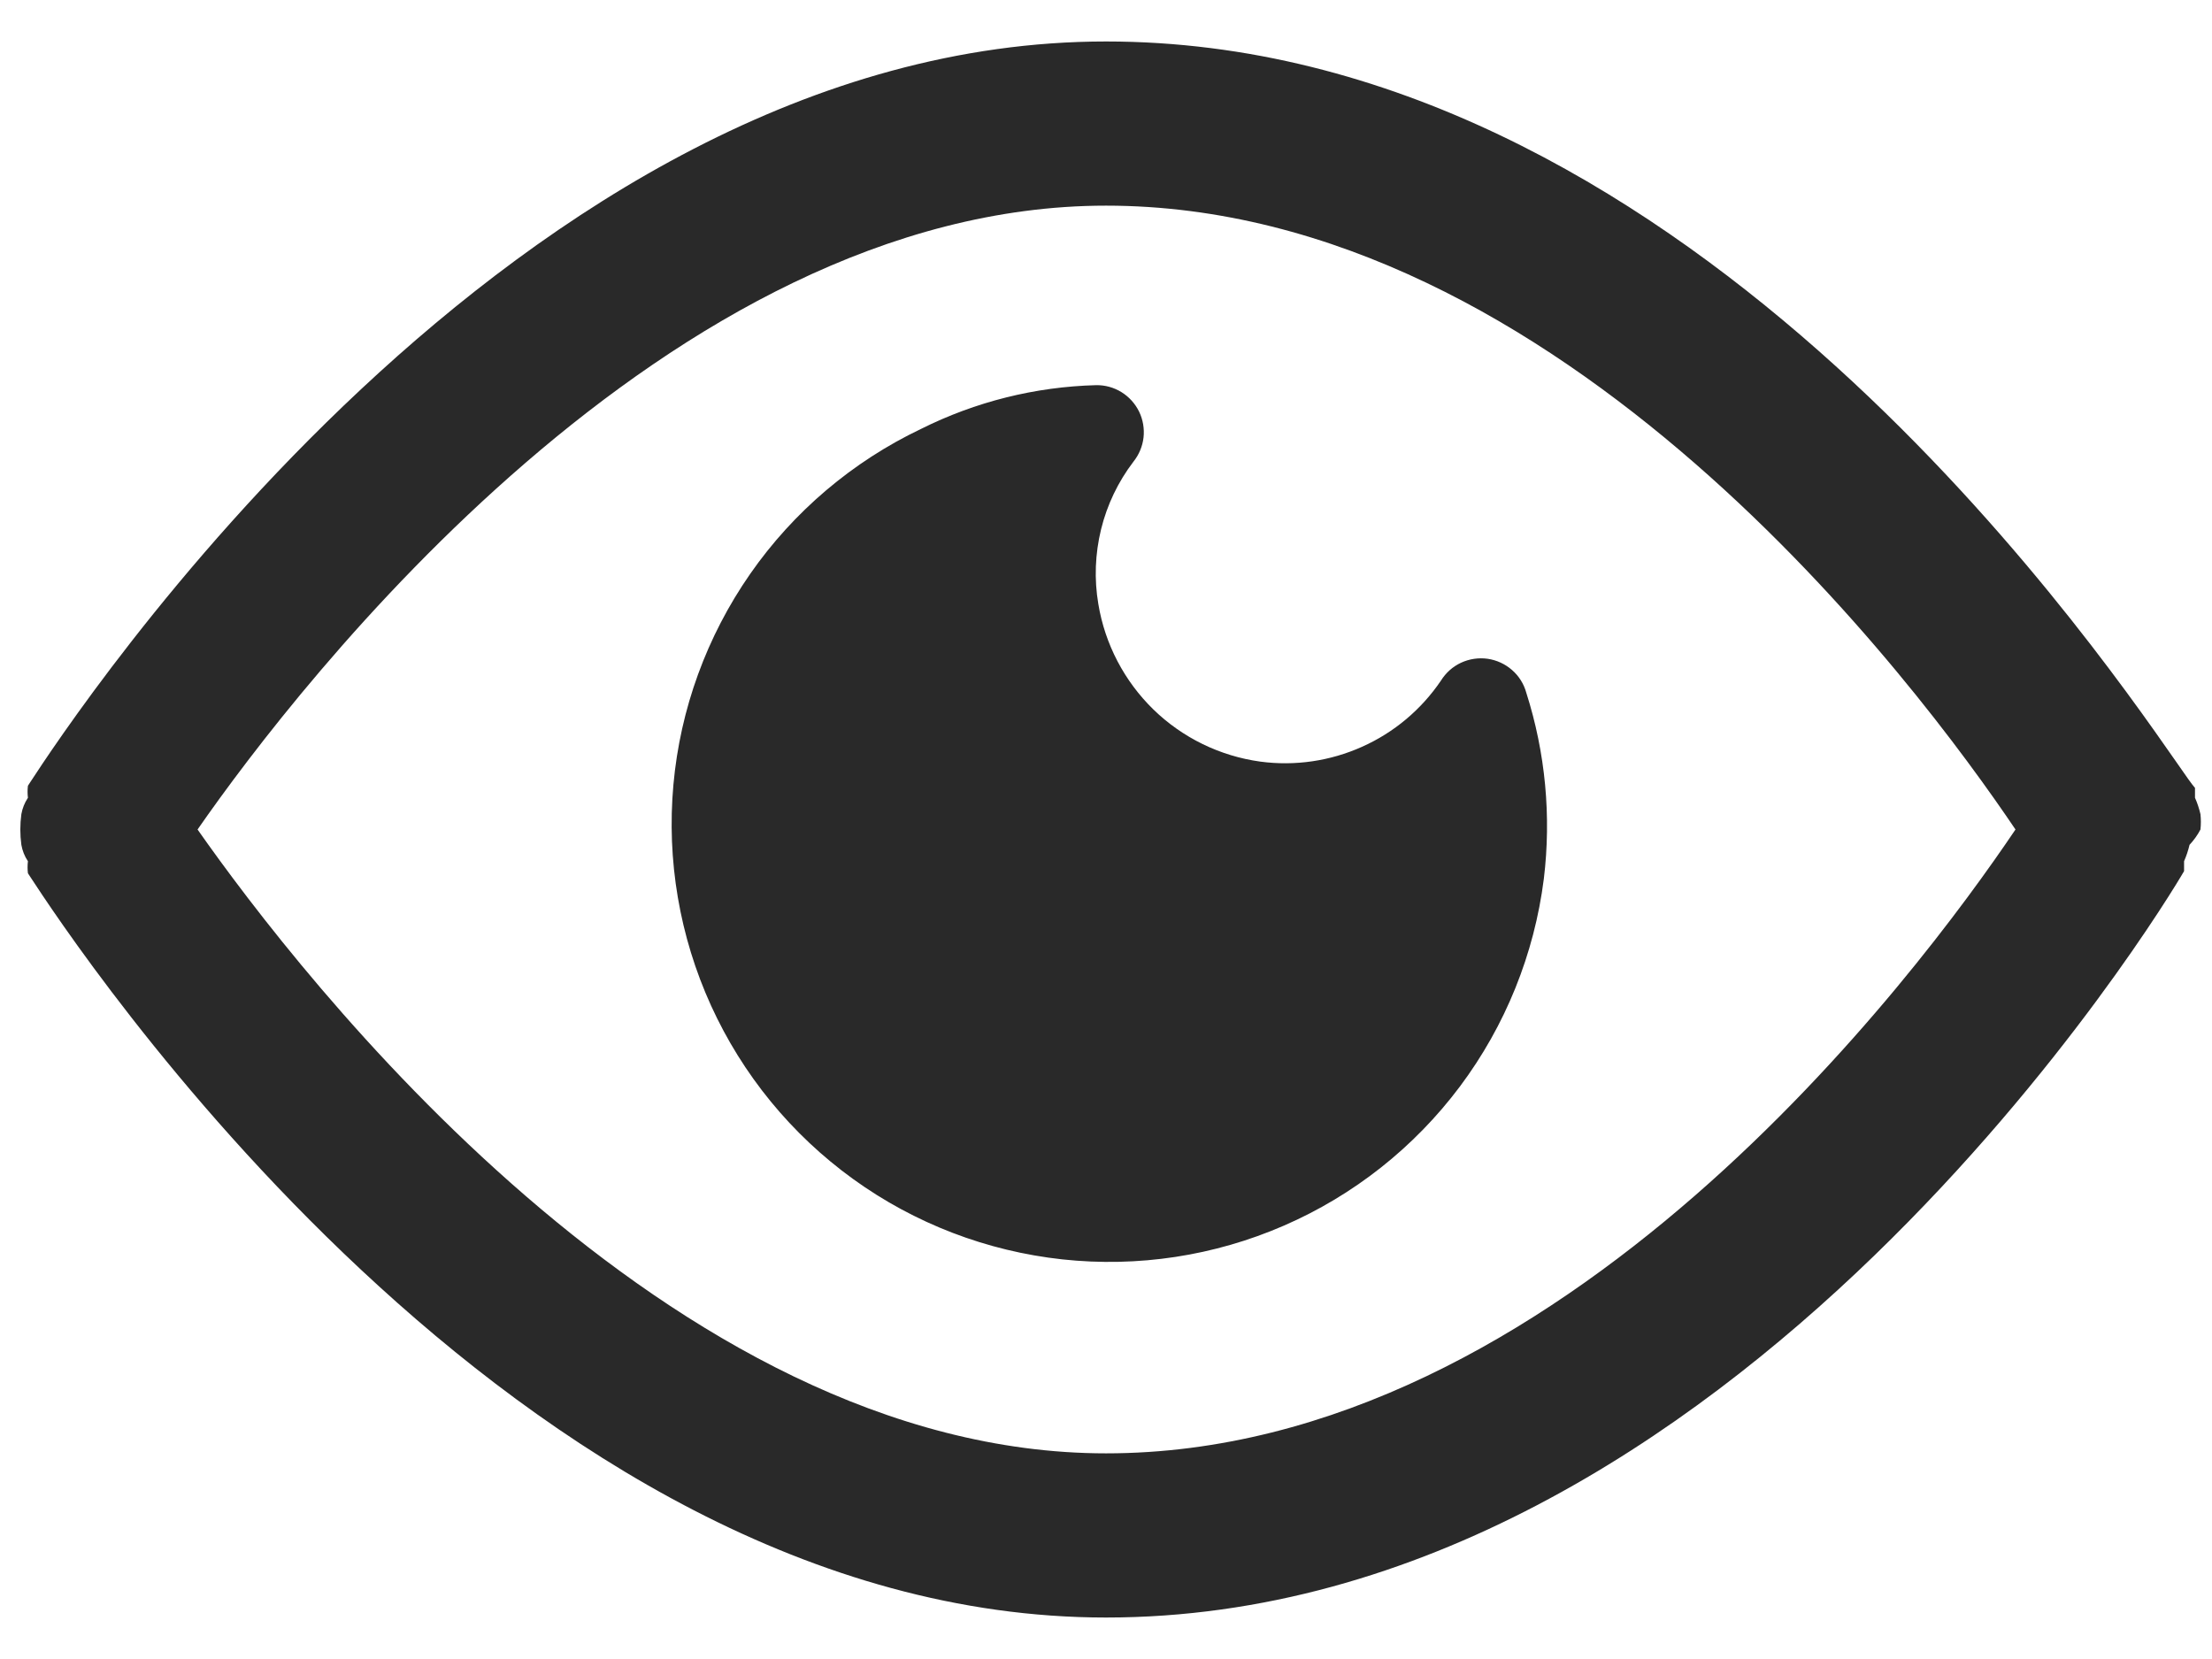 <svg xmlns="http://www.w3.org/2000/svg" width="32" height="24" viewBox="0 0 32 24" fill="none"><path fill-rule="evenodd" clip-rule="evenodd" d="M31.833 11.778C31.841 11.852 31.841 11.926 31.833 12C31.791 12.081 31.737 12.155 31.675 12.222C31.656 12.303 31.629 12.383 31.596 12.459V12.602C31.343 13.045 25.088 23.4 16 23.4C7.443 23.4 1.011 13.561 0.436 12.682C0.422 12.66 0.411 12.644 0.404 12.633C0.397 12.576 0.397 12.517 0.404 12.459C0.356 12.388 0.324 12.307 0.309 12.222C0.289 12.075 0.289 11.925 0.309 11.778C0.324 11.694 0.356 11.613 0.404 11.541C0.397 11.483 0.397 11.425 0.404 11.367C0.411 11.356 0.422 11.34 0.436 11.318C1.011 10.439 7.443 0.6 16 0.6C24.216 0.6 30.115 9.062 31.477 11.014C31.621 11.222 31.715 11.356 31.754 11.398V11.541C31.788 11.617 31.814 11.697 31.833 11.778ZM2.858 12C4.347 14.122 9.667 21.025 16 21.025C22.587 21.025 27.748 14.09 29.157 12C27.748 9.91 22.587 2.975 16 2.975C9.667 2.975 4.331 9.878 2.858 12ZM19.705 10.803C20.167 10.597 20.561 10.265 20.845 9.847C20.915 9.734 21.015 9.644 21.135 9.588C21.255 9.532 21.389 9.512 21.52 9.53C21.651 9.549 21.773 9.605 21.873 9.692C21.973 9.779 22.045 9.893 22.08 10.021C22.357 10.889 22.444 11.807 22.334 12.713C22.196 13.803 21.778 14.839 21.119 15.719C20.459 16.599 19.583 17.292 18.575 17.73C17.566 18.169 16.462 18.337 15.369 18.219C14.276 18.1 13.232 17.7 12.341 17.056C11.45 16.412 10.742 15.548 10.286 14.547C9.831 13.547 9.643 12.445 9.742 11.351C9.841 10.256 10.224 9.206 10.852 8.303C11.48 7.401 12.332 6.678 13.324 6.205C14.112 5.811 14.977 5.595 15.858 5.572C15.987 5.57 16.114 5.605 16.224 5.673C16.334 5.741 16.422 5.839 16.479 5.955C16.535 6.071 16.557 6.201 16.543 6.329C16.528 6.458 16.477 6.579 16.396 6.68C16.175 6.97 16.016 7.302 15.929 7.656C15.842 8.011 15.828 8.379 15.889 8.738C15.985 9.319 16.265 9.853 16.686 10.264C17.108 10.674 17.65 10.938 18.233 11.018C18.734 11.085 19.244 11.01 19.705 10.803Z" fill="#292929"></path></svg>